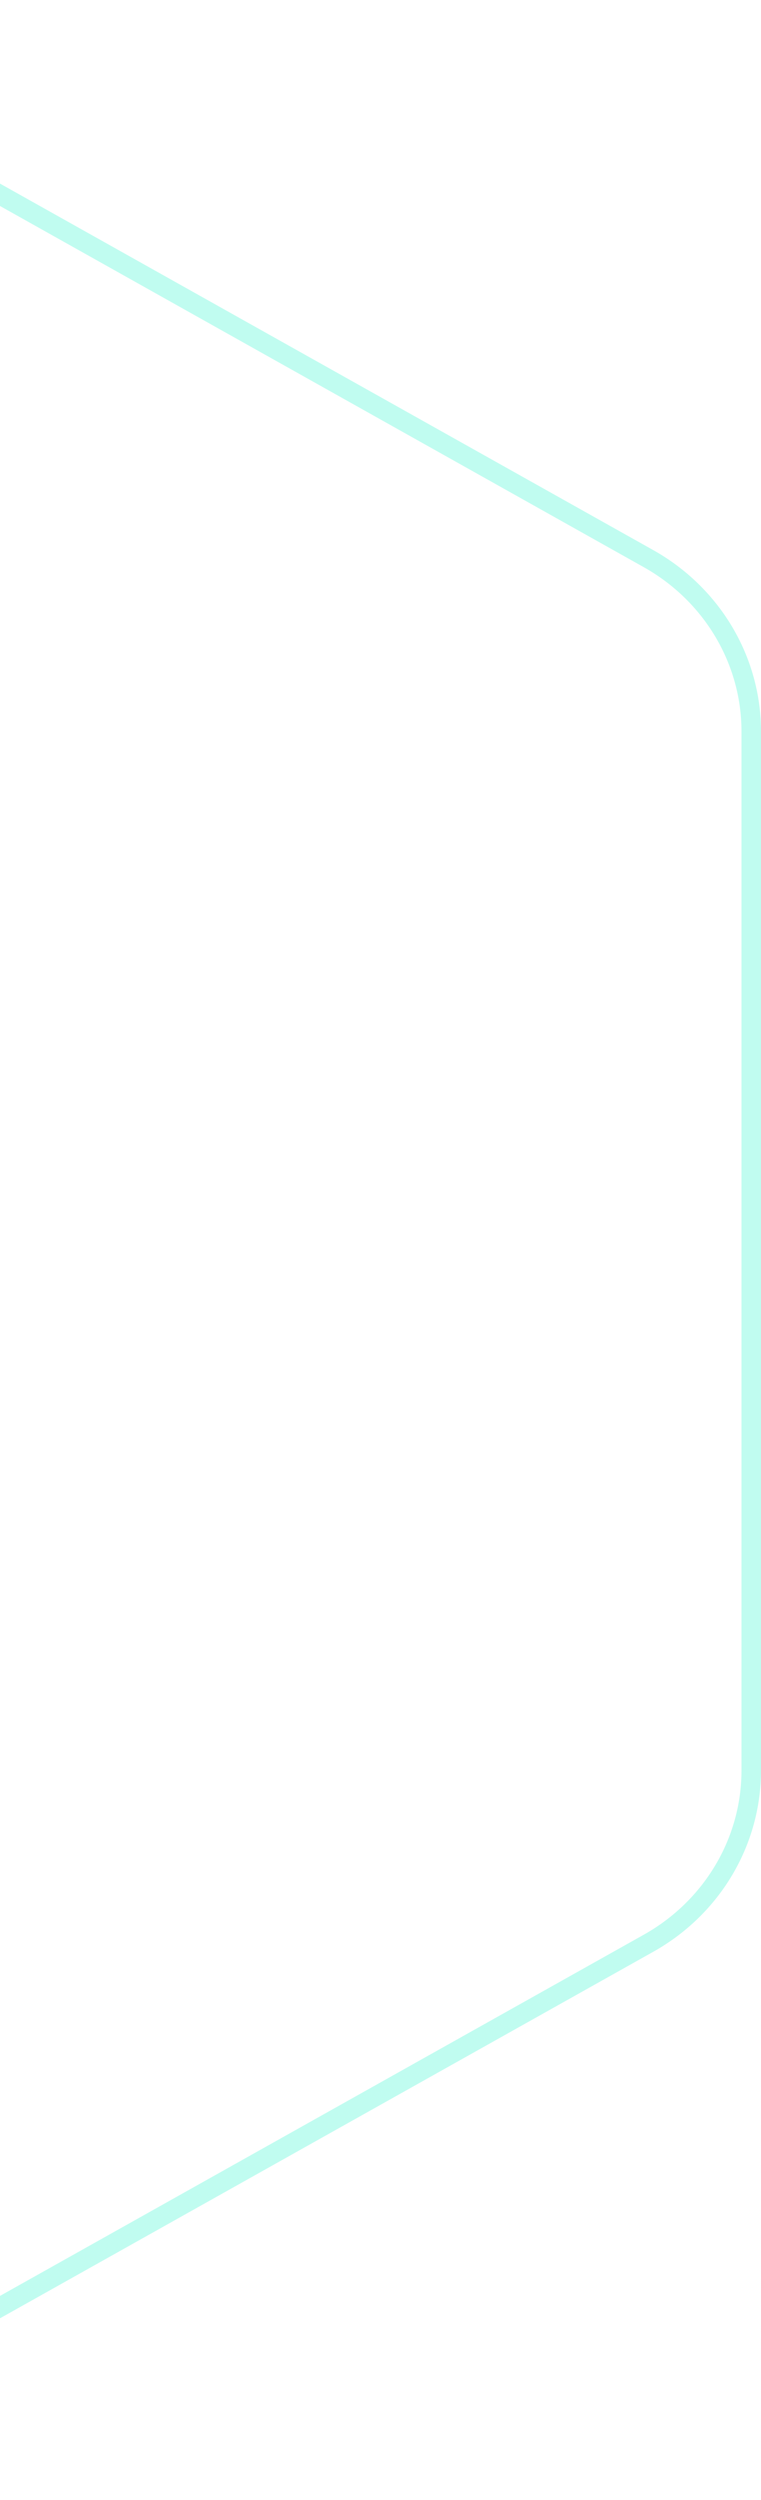<svg xmlns="http://www.w3.org/2000/svg" width="195" height="640" viewBox="0 0 195 640" fill="none"><path opacity="0.3" d="M166.164 497.471L166.163 497.472L-71.115 630.47L-69.893 632.651L-71.116 630.47C-87.442 639.624 -107.558 639.624 -123.884 630.47L-125.107 632.651L-123.884 630.47L-361.162 497.472C-377.482 488.322 -387.5 471.448 -387.5 453.236V187.239C-387.5 169.011 -377.482 152.137 -361.164 143.004L-361.163 143.003L-123.884 10.005L-123.884 10.005C-107.558 0.852 -87.442 0.852 -71.116 10.005L-71.115 10.005L166.163 143.003C182.482 152.153 192.5 169.028 192.5 187.239V453.236C192.5 471.464 182.482 488.338 166.164 497.471Z" stroke="#2DF5CD" stroke-width="5"></path></svg>